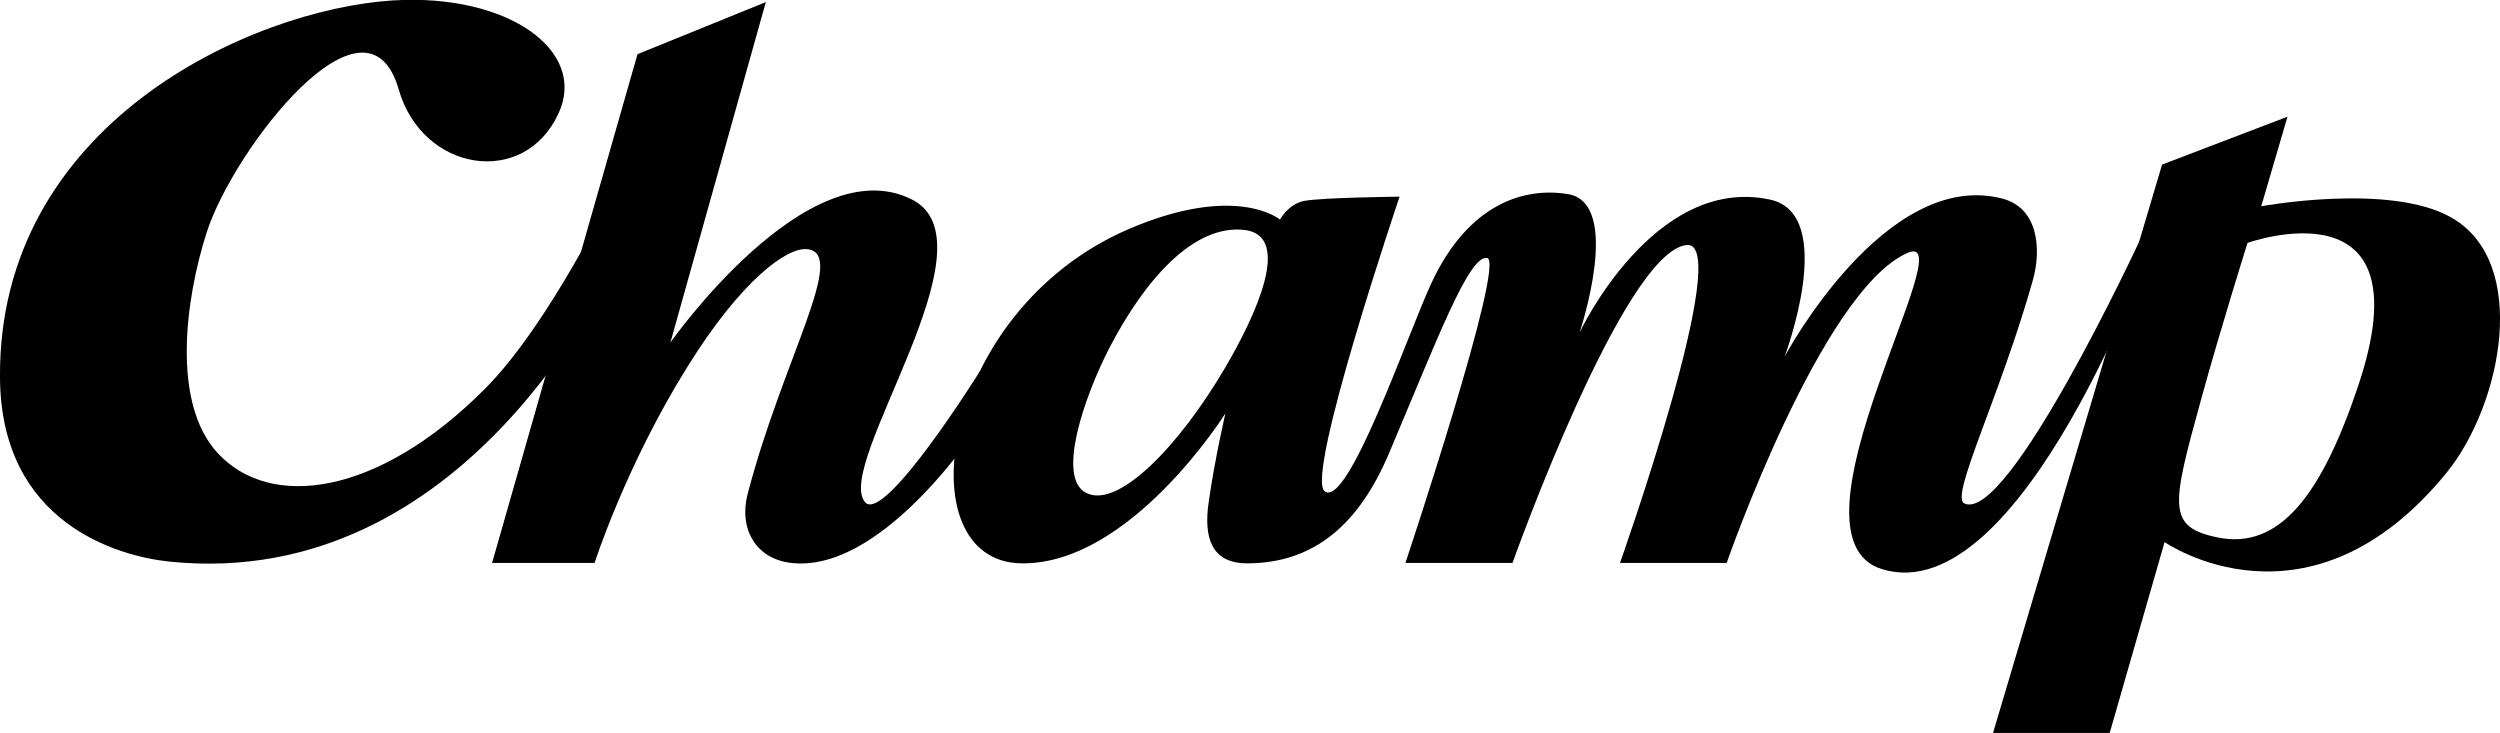 <?xml version="1.0" encoding="UTF-8"?>
<svg xmlns="http://www.w3.org/2000/svg" xmlns:xlink="http://www.w3.org/1999/xlink" version="1.1" id="Layer_1" x="0px" y="0px" viewBox="0 0 600 175.9" style="enable-background:new 0 0 600 175.9;" xml:space="preserve">
<g>
	<path d="M94.3,0.1C60,2.3-0.6,29.9,0,90.8c0.3,34.6,28,42.7,40.8,44c71.3,7.2,105.8-69.9,105.8-69.9l0.9-19.8   c0,0-15.6,32.8-31.3,48.4c-25.5,25.5-51.3,29-64,15.2c-11.1-12.1-7.7-37-2.6-52.9c6.5-20.2,38.4-61.2,46.1-34.3   c5.7,19.8,30.1,23.6,38.3,5.8C141.1,12.3,122.1-1.6,94.3,0.1"></path>
	<path d="M118.1,135.1h24.6c0,0,7.5-23.4,22.3-47.1c12.8-20.6,23.8-28.7,28.7-28.2c9.9,0.9-5.9,26.5-14.3,58.9   c-2.1,8.2,2,16,11.6,16.5c22.1,1.3,44.7-34.2,44.7-34.2l-0.4-12.1c0,0-23.1,37.1-27.7,31.6c-7.5-9,31.9-62.2,11.3-72.6   c-25-12.7-58,34.3-58,34.3l22.9-81.7L153,13L118.1,135.1z"></path>
	<path d="M513.5,57.8c0,0-31.7,68.2-42.1,63c-3.4-1.7,8.6-25.6,16.5-53.6c2.1-7.6,1.2-17.2-7.2-19.5c-28.2-7.5-52.4,37.9-52.4,37.9   s12.9-34.2-3.5-37.7c-27.9-6-45.7,31.9-45.7,31.9s10.4-30.9-2.7-33.2c-10.7-1.8-24,2.4-32.8,21.2c-5.7,12.2-20.1,54.4-25.7,50.1   c-4.7-3.7,18-70.7,18-70.7s-18.5,0.2-22.8,1c-3.9,0.7-5.9,4.5-5.9,4.5s-10.5-8.9-36.6,2.4c-45.4,19.8-53.5,79.7-25.5,80.1   c26.2,0.4,49-36,49-36s-2.6,11.2-4,21.2c-1.3,8.7,0.7,14.8,9.2,14.8c16.1,0,26.9-9.4,34.1-26.5c11.4-26.9,19.1-47.5,23.5-46.8   c4.6,0.7-19.6,73.2-19.6,73.2H363c0,0,26.6-74.7,41.8-76.3c11.5-1.2-16,76.3-16,76.3h25.6c0,0,22.7-65.3,43.4-74.4   c14.1-6.2-31.6,68.1-6.1,75.9c33.4,10.2,65-78.4,65-78.4L513.5,57.8z M294,88.3c-10.9,18.6-25.6,33.9-33.3,30   c-7.2-3.6-0.5-23,5.5-34.7c8.6-16.6,20.4-29.9,32.6-28.4C310.2,56.7,301.4,75.7,294,88.3"></path>
	<path d="M588.3,52.2c-14.7-8.4-45.6-2.7-45.6-2.7L549,28l-30.1,11.5l-40.6,136.5h28l13.2-45.9c0,0,34.6,24.1,67.8-16.8   C600.5,96.9,607.2,62.9,588.3,52.2 M565.9,92.8c-8.7,25.9-18.8,39.2-33.6,36.2c-12.3-2.5-11.1-7.5-4.1-32.9   c4.6-16.8,11.2-37.8,11.2-37.8S582.8,42.7,565.9,92.8"></path>
</g>
</svg>
